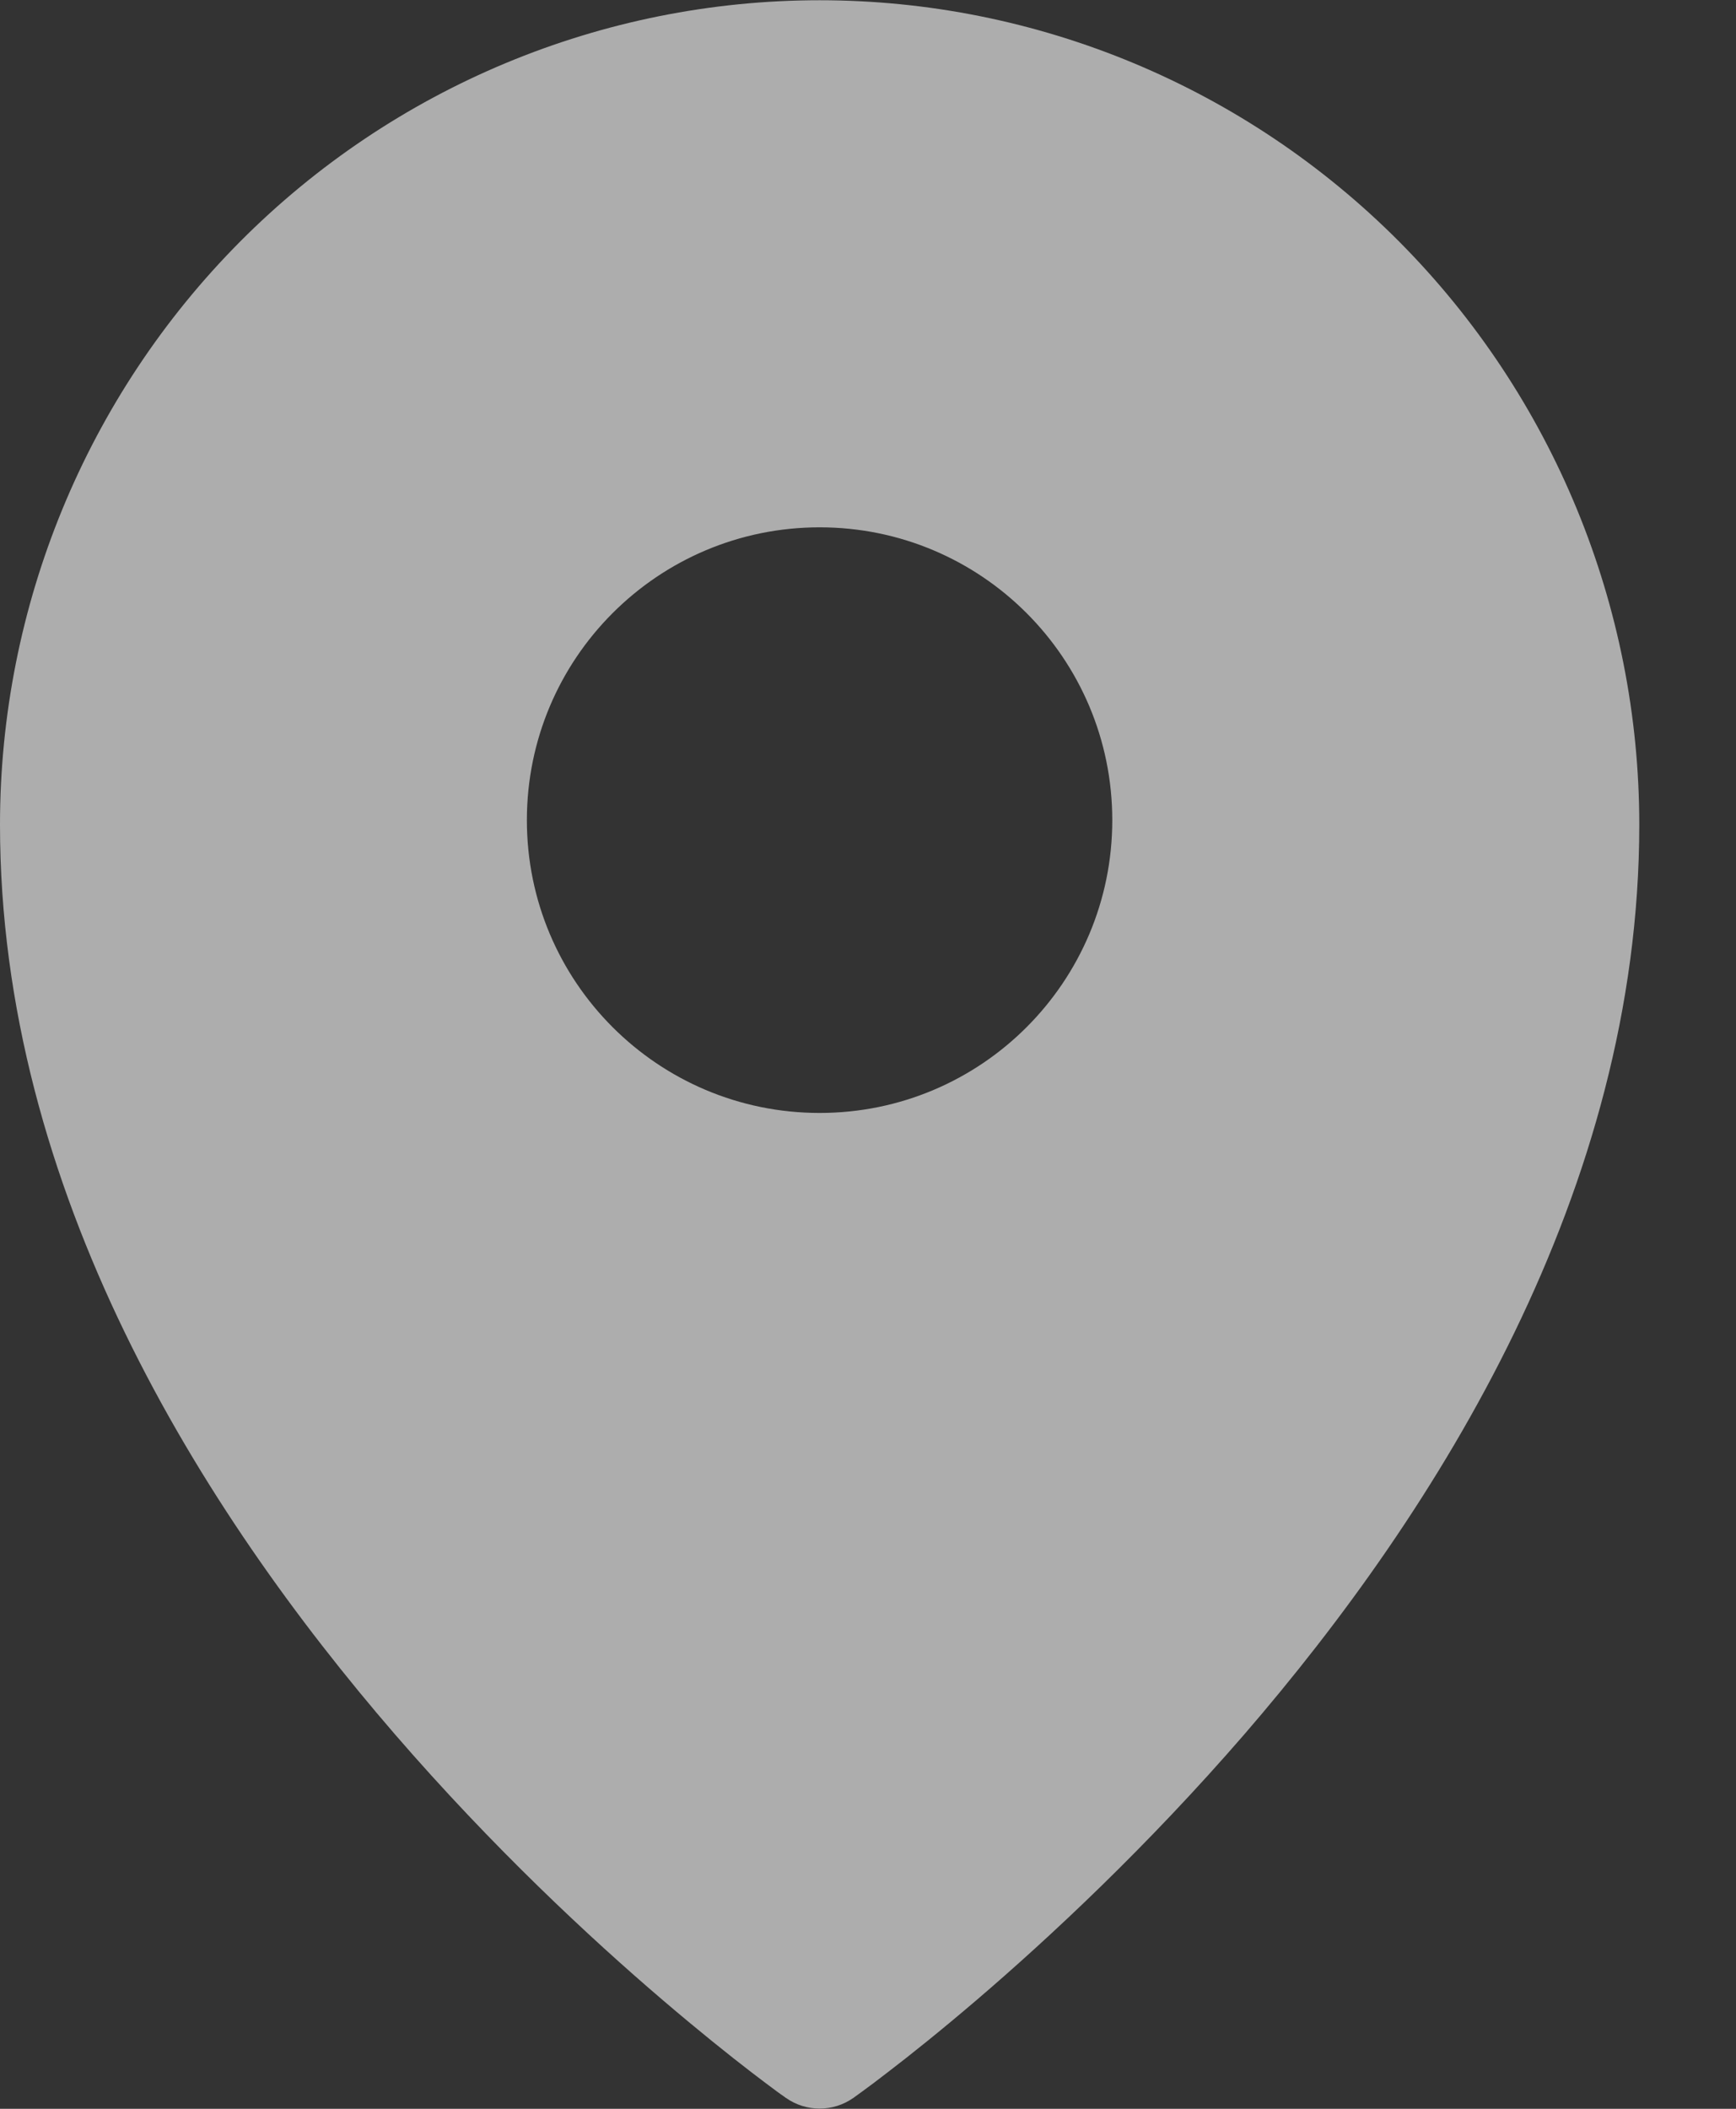 <?xml version="1.0" encoding="UTF-8"?> <svg xmlns="http://www.w3.org/2000/svg" width="14" height="17" viewBox="0 0 14 17" fill="none"><rect x="0" y="0" width="14" height="17" fill="#333333" stroke="none"/><g opacity="0.6"><path fill-rule="evenodd" clip-rule="evenodd" d="M6.338 16.912C6.338 16.912 6.338 16.912 6.61 16.526L6.338 16.912ZM6.882 16.912L6.884 16.911L6.888 16.908L6.903 16.897C6.916 16.888 6.934 16.875 6.958 16.857C7.006 16.822 7.075 16.771 7.161 16.704C7.335 16.571 7.581 16.375 7.876 16.123C8.464 15.62 9.249 14.889 10.036 13.98C11.597 12.173 13.22 9.595 13.22 6.648C13.22 4.886 12.524 3.196 11.285 1.949C10.045 0.703 8.364 0.002 6.61 0.002C4.856 0.002 3.174 0.703 1.935 1.949C0.696 3.196 0 4.886 0 6.648C0 9.595 1.622 12.173 3.184 13.98C3.97 14.889 4.755 15.62 5.344 16.123C5.639 16.375 5.885 16.571 6.058 16.704C6.145 16.771 6.214 16.822 6.261 16.857C6.285 16.875 6.304 16.888 6.317 16.897L6.332 16.908L6.336 16.911L6.338 16.912C6.501 17.027 6.719 17.027 6.882 16.912ZM6.61 16.526L6.882 16.912C6.882 16.912 6.882 16.912 6.61 16.526ZM8.97 6.612C8.97 7.915 7.914 8.972 6.61 8.972C5.306 8.972 4.249 7.915 4.249 6.612C4.249 5.308 5.306 4.251 6.61 4.251C7.914 4.251 8.97 5.308 8.97 6.612Z" fill="white"></path></g></svg> 